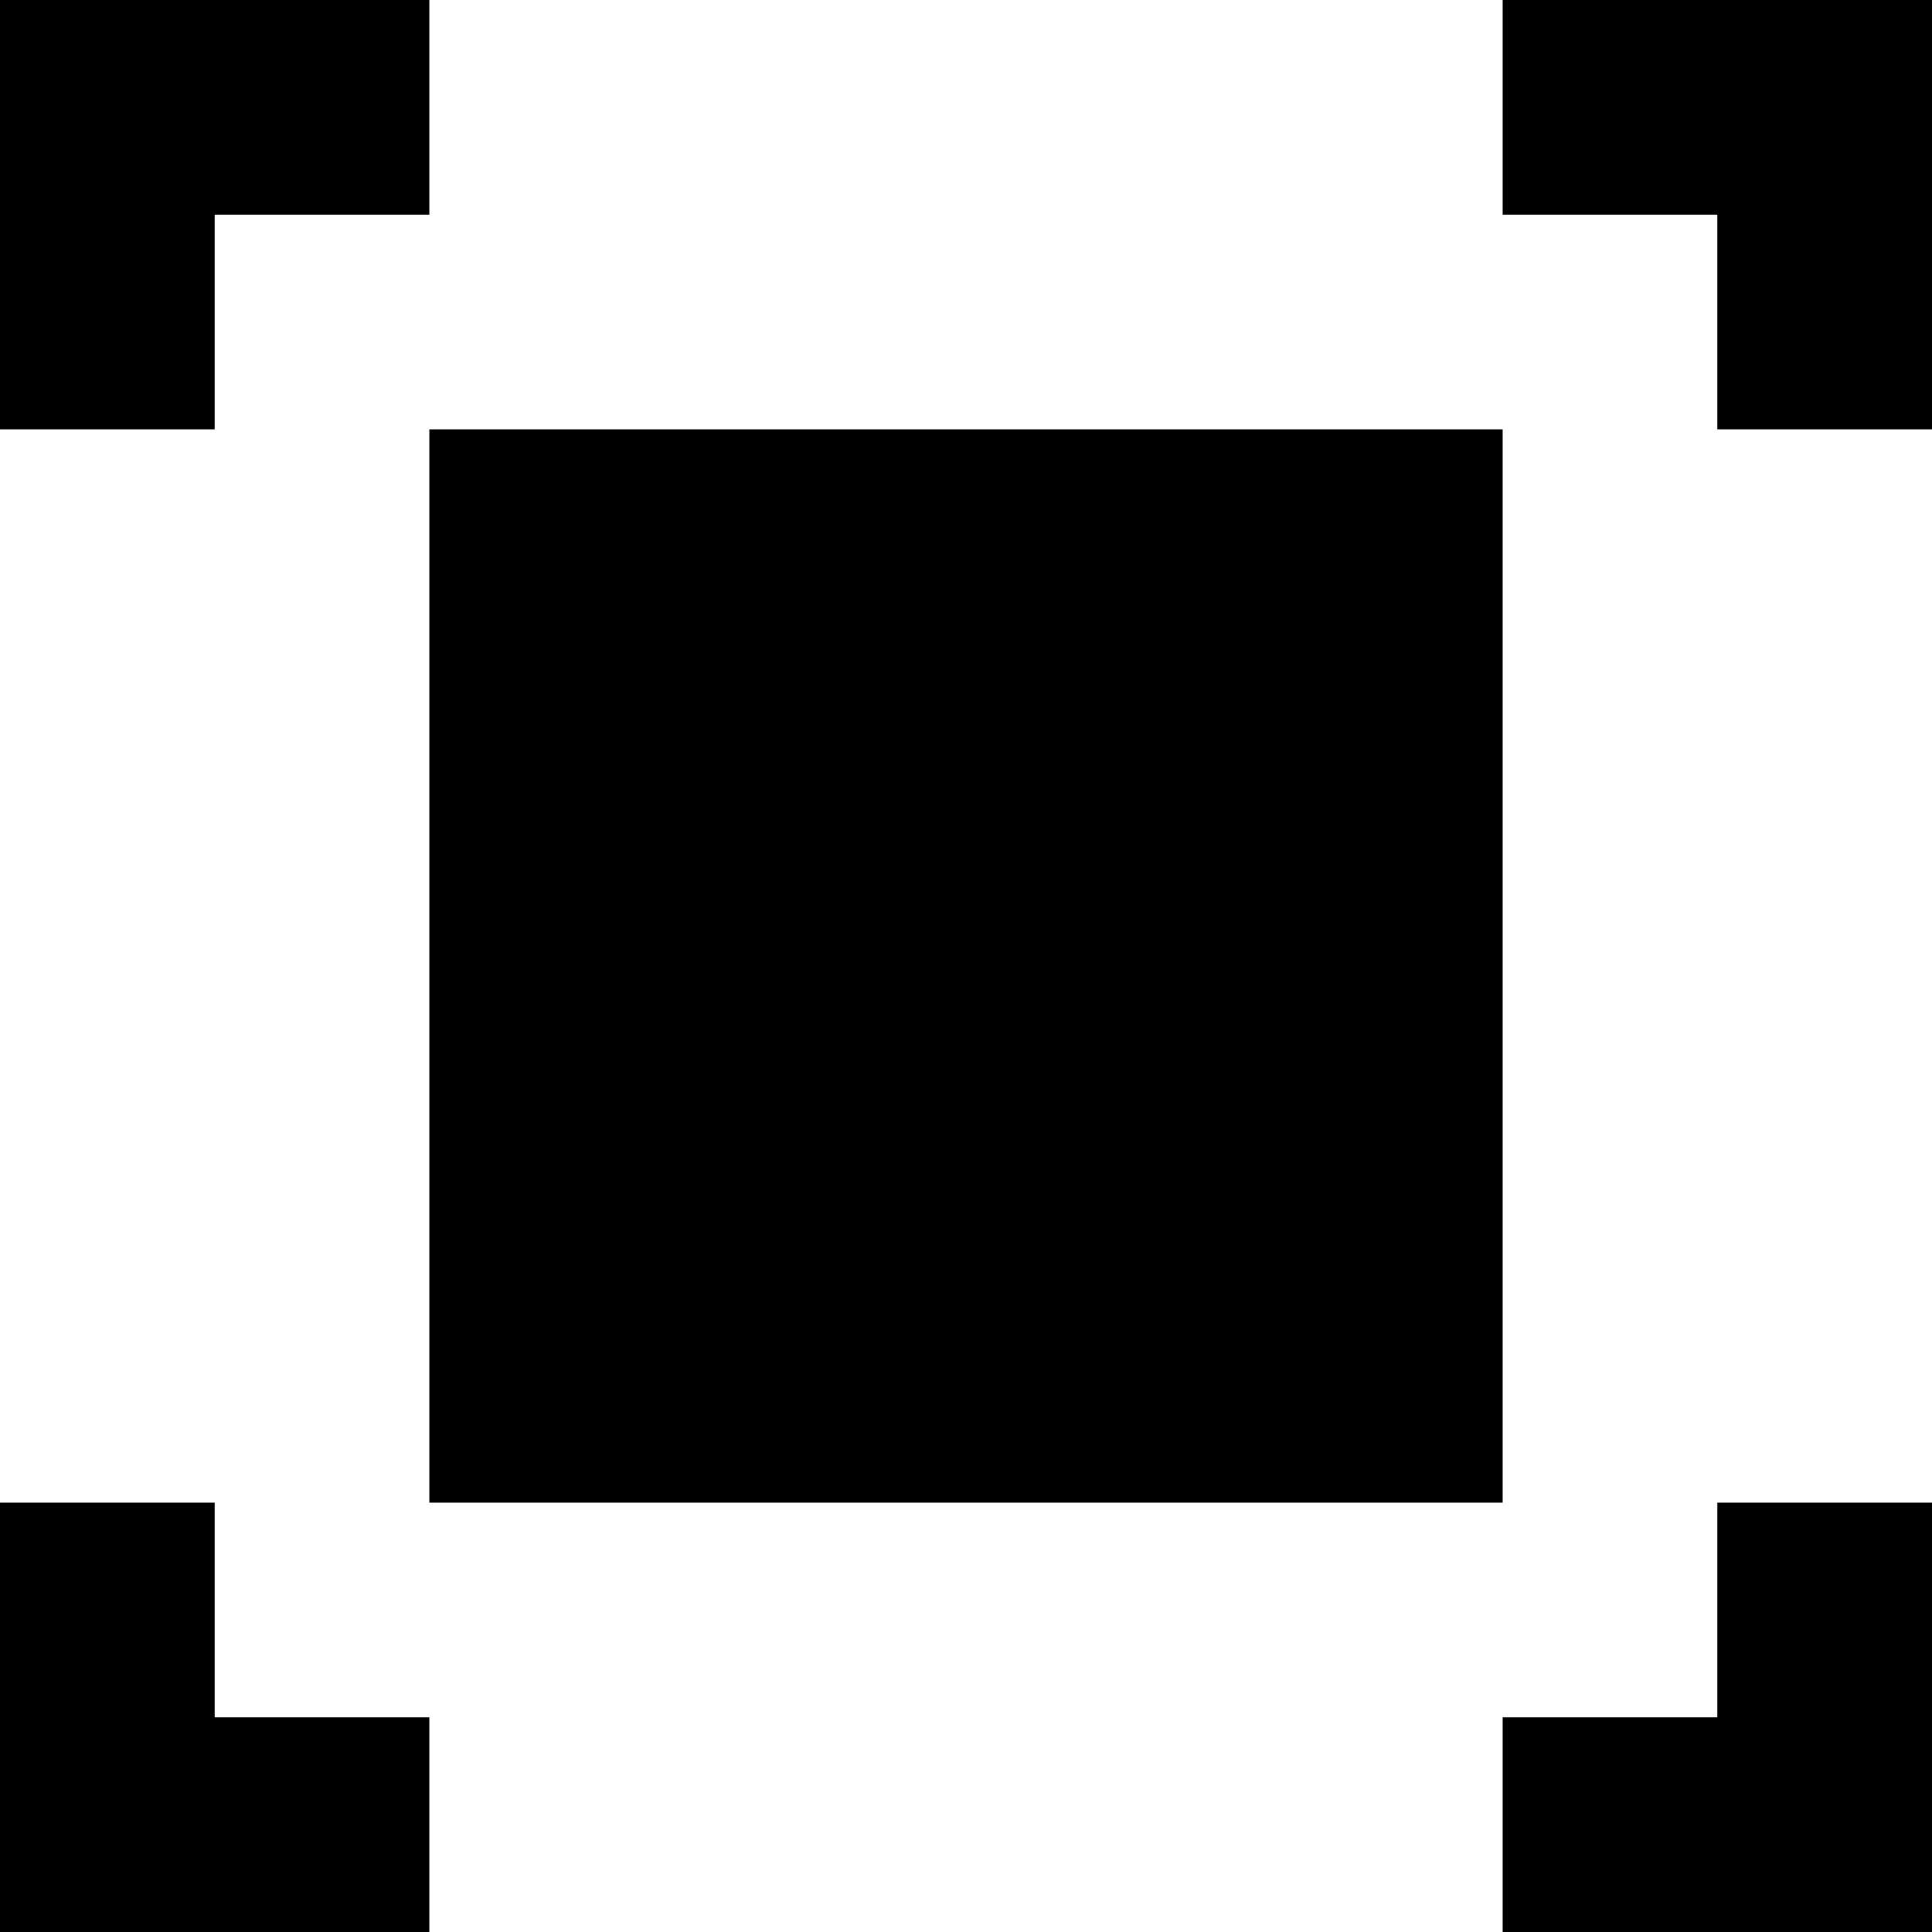 <?xml version="1.0" encoding="UTF-8" standalone="no"?>
<svg xmlns:xlink="http://www.w3.org/1999/xlink" height="9.0px" width="9.0px" xmlns="http://www.w3.org/2000/svg">
  <g transform="matrix(1.0, 0.0, 0.0, 1.0, 0.0, 0.0)">
    <path d="M7.0 7.0 L2.0 7.0 2.0 2.0 7.0 2.0 7.0 7.0 M9.0 7.0 L9.0 9.0 7.0 9.0 7.0 8.0 8.0 8.0 8.0 7.0 9.0 7.0 M7.0 1.0 L7.0 0.0 9.0 0.0 9.0 2.0 8.0 2.0 8.0 1.0 7.0 1.0 M1.0 7.0 L1.0 8.0 2.0 8.0 2.0 9.0 0.0 9.0 0.0 7.0 1.0 7.0 M2.0 1.0 L1.0 1.0 1.0 2.0 0.0 2.0 0.0 0.0 2.0 0.0 2.0 1.0" fill="#000000" fill-rule="evenodd" stroke="none"/>
  </g>
</svg>
